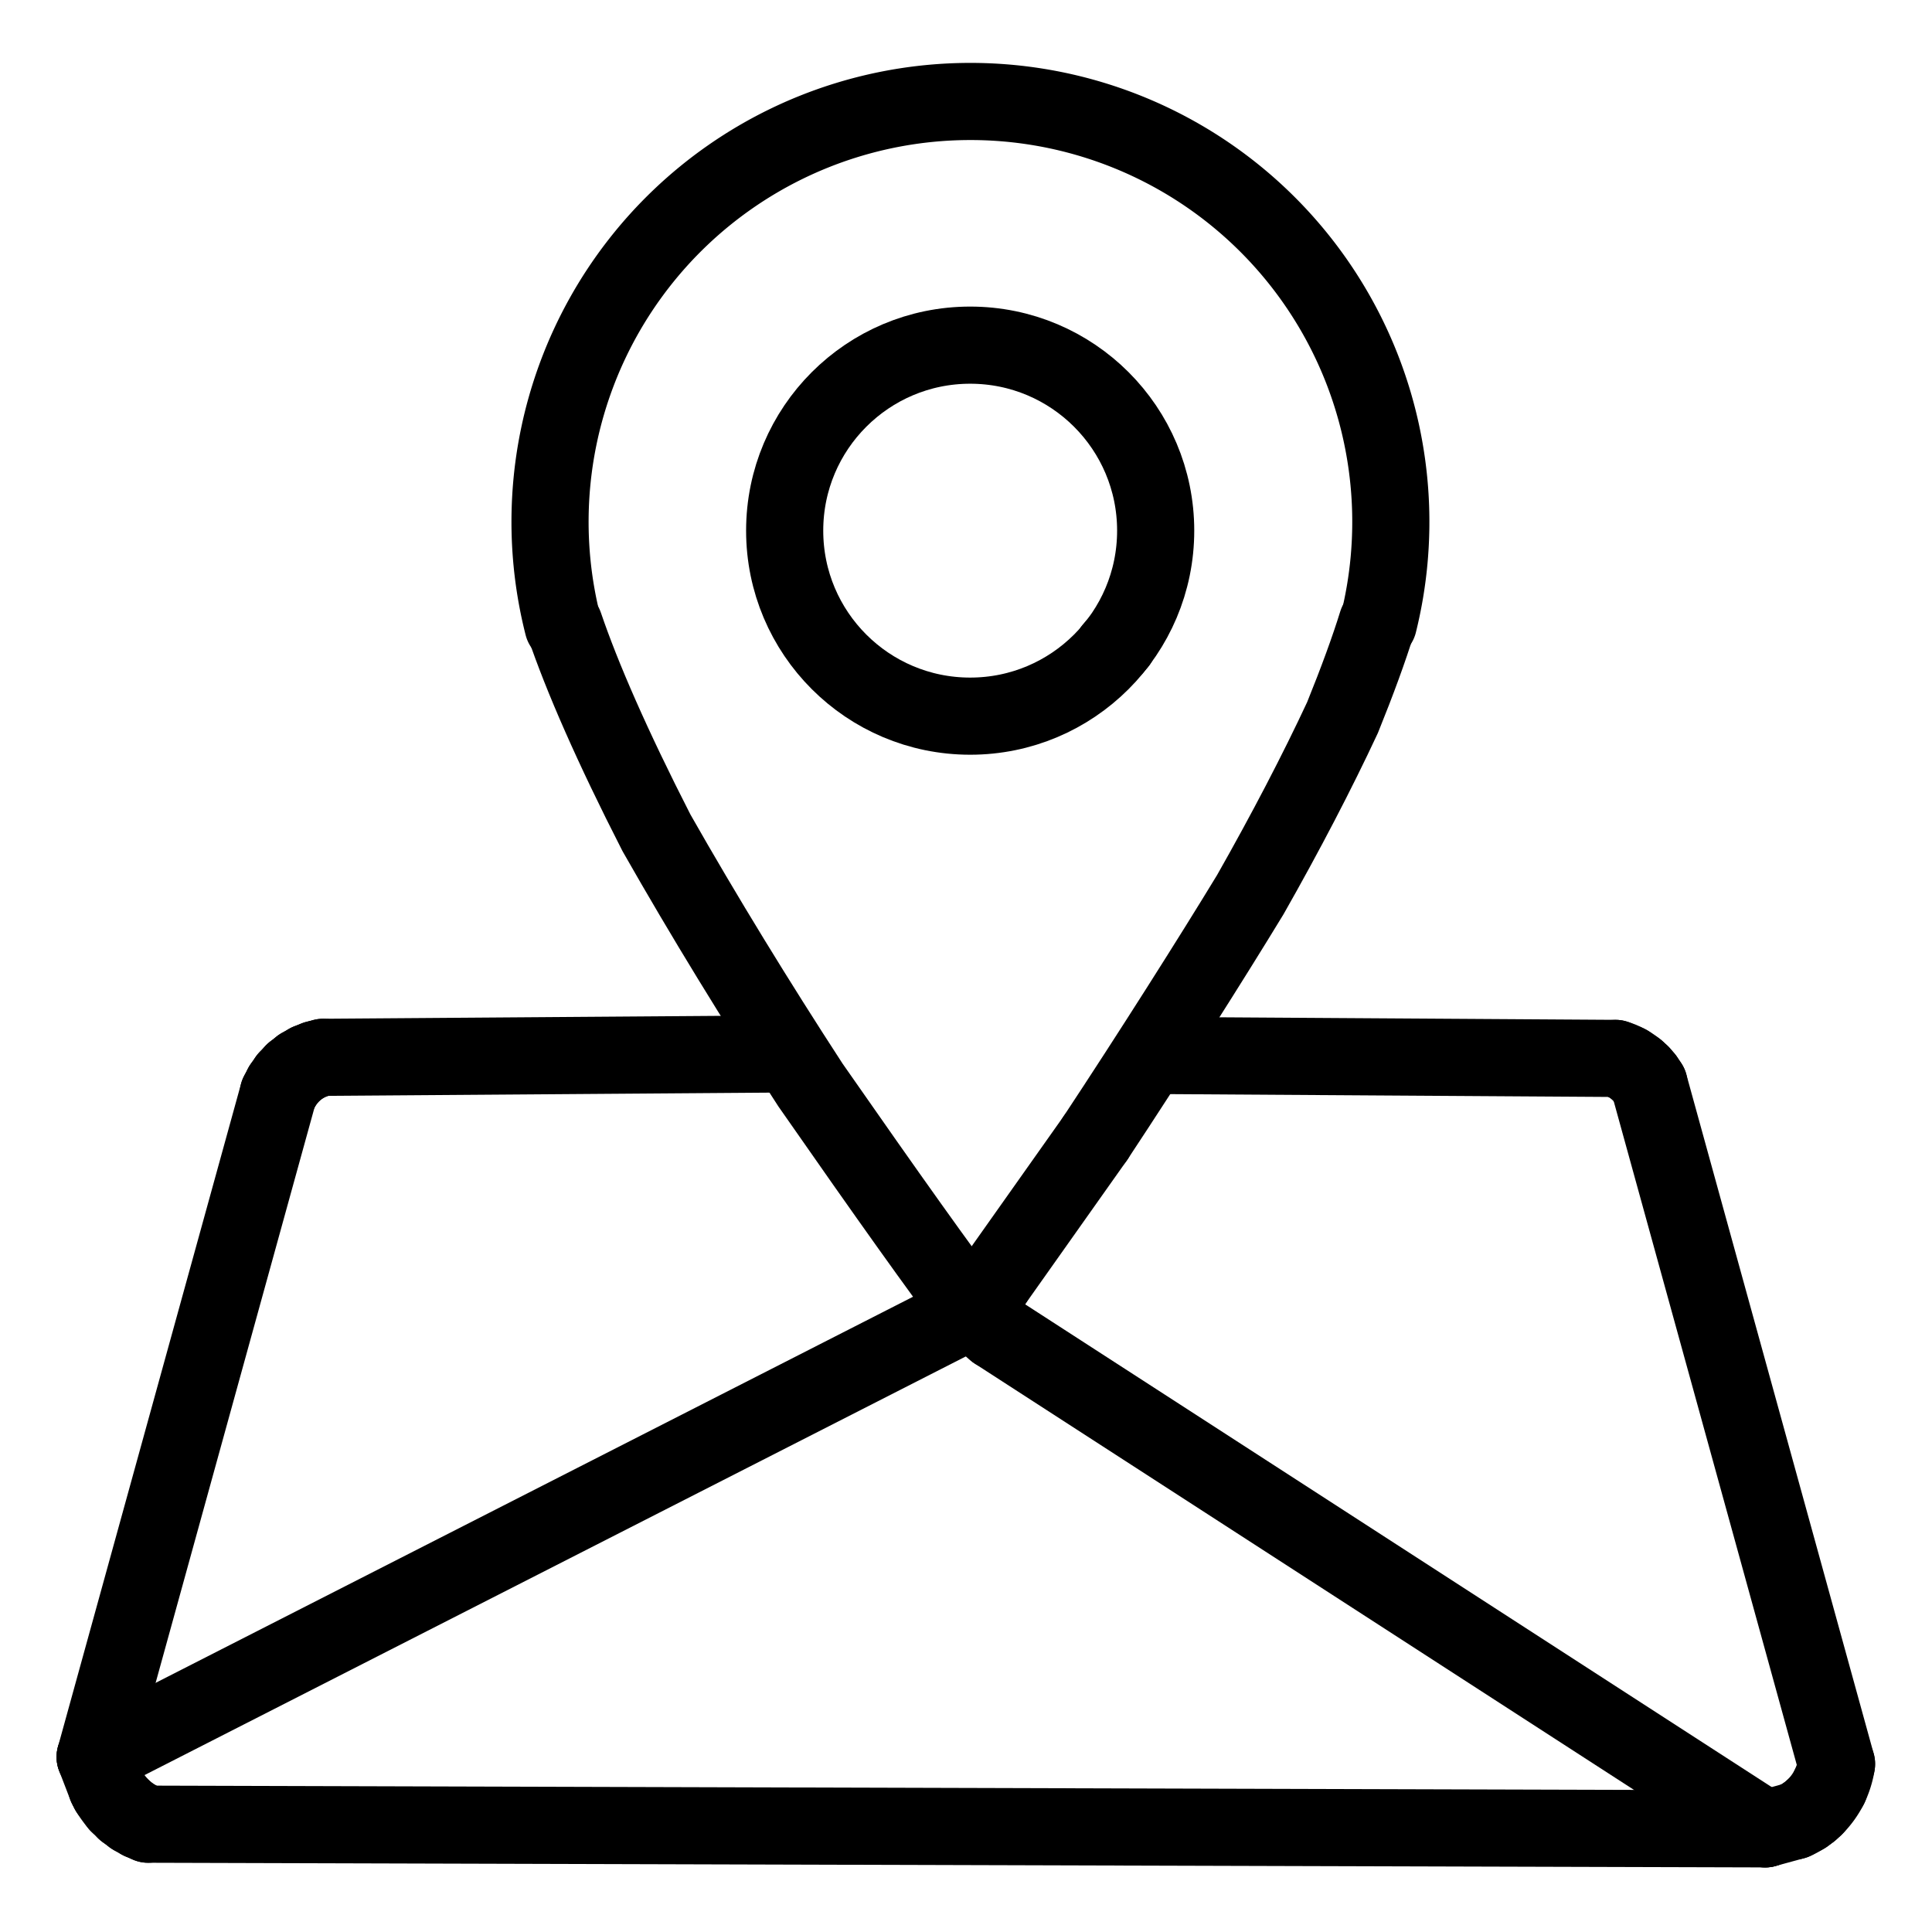 <?xml version="1.0" encoding="UTF-8"?> <svg xmlns="http://www.w3.org/2000/svg" width="1024" height="1024" viewBox="-51.5 -51.5 1127.0 1127.0"><g fill="none" stroke="black" stroke-width="45" stroke-linecap="round" stroke-linejoin="round"><path d="M 587.452,612.447 C 619.384,564.162 655.697,506.839 677.85,470.367 C 698.35,434.28 716.935,398.628 731.634,367.08 Q 744.684,334.845 751.828,311.773" data-line="nan" stroke-width="45.0"></path><path d="M 277.737,313.184 C 288.051,343.513 305.524,383.627 331.445,434.324 C 359.113,483.009 389.801,533.016 421.283,581.436 Q 489.881,679.937 515.052,712.883" data-line="nan" stroke-width="45.0"></path><path d="M 529.308,725.021 L 978.223,1015.324" data-line="0.0" stroke-width="45.0"></path><path d="M 10.595,990.556 L 11.986,993.276" data-line="1.0" stroke-width="45.0"></path><path d="M 11.986,993.276 A 61.698,61.698 0 0,0 17.494,1000.863" data-line="2.0" stroke-width="45.0"></path><path d="M 17.494,1000.863 L 21.534,1004.812" data-line="3.0" stroke-width="45.0"></path><path d="M 21.534,1004.812 L 25.923,1008.109" data-line="4.0" stroke-width="45.0"></path><path d="M 25.923,1008.109 L 30.436,1010.675" data-line="5.0" stroke-width="45.0"></path><path d="M 30.436,1010.675 L 34.911,1012.609" data-line="6.0" stroke-width="45.0"></path><path d="M 34.911,1012.609 L 978.223,1015.324" data-line="7.0" stroke-width="45.0"></path><path d="M 515.052,712.883 L 4.0,973.405" data-line="8.0" stroke-width="45.0"></path><path d="M 890.848,565.904 L 619.384,564.162" data-line="9.0" stroke-width="45.0"></path><path d="M 890.848,565.904 C 893.553,566.76 895.031,567.283 897.951,568.877" data-line="10.0" stroke-width="45.0"></path><path d="M 897.951,568.877 A 40.371,40.371 0 0,1 903.204,572.499" data-line="11.0" stroke-width="45.0"></path><path d="M 903.204,572.499 L 905.771,574.857" data-line="12.0" stroke-width="45.0"></path><path d="M 905.771,574.857 L 908.171,577.653" data-line="13.0" stroke-width="45.0"></path><path d="M 908.171,577.653 L 910.477,581.095" data-line="14.0" stroke-width="45.0"></path><path d="M 910.477,581.095 L 1019.812,977.472" data-line="15.0" stroke-width="45.0"></path><path d="M 1019.816,977.473 A 47.353,47.353 0 0,1 1015.73,990.636" data-line="16.0" stroke-width="45.0"></path><path d="M 1015.733,990.638 A 45.486,45.486 0 0,1 1007.079,1002.652" data-line="17.0" stroke-width="45.0"></path><path d="M 1007.081,1002.654 L 1004.457,1005.03" data-line="18.0" stroke-width="45.0"></path><path d="M 1004.457,1005.03 L 1001.426,1007.282" data-line="19.0" stroke-width="45.0"></path><path d="M 1001.426,1007.282 A 44.027,44.027 0 0,1 995.081,1010.718" data-line="20.0" stroke-width="45.0"></path><path d="M 995.081,1010.718 L 978.223,1015.324" data-line="21.0" stroke-width="45.0"></path><path d="M 110.841,586.524 L 4.0,973.405" data-line="23.0" stroke-width="45.0"></path><path d="M 110.841,586.524 L 113.129,582.115" data-line="24.0" stroke-width="45.0"></path><path d="M 113.129,582.115 L 116.081,577.876" data-line="25.0" stroke-width="45.0"></path><path d="M 116.081,577.876 L 119.757,573.941" data-line="26.0" stroke-width="45.0"></path><path d="M 119.757,573.941 L 123.915,570.673" data-line="27.0" stroke-width="45.0"></path><path d="M 123.915,570.673 L 128.332,568.147" data-line="28.0" stroke-width="45.0"></path><path d="M 128.332,568.147 L 132.743,566.392" data-line="29.0" stroke-width="45.0"></path><path d="M 132.743,566.392 L 136.996,565.278" data-line="30.0" stroke-width="45.0"></path><path d="M 136.996,565.278 L 409.003,563.287" data-line="31.0" stroke-width="45.0"></path><path d="M 529.308,725.021 L 515.052,712.883" data-line="32.0" stroke-width="45.0"></path><path d="M 528.104,696.35 L 515.052,712.883" data-line="33.0" stroke-width="45.0"></path><path d="M 10.595,990.556 L 4.0,973.405" data-line="34.0" stroke-width="45.0"></path><path d="M 528.104,696.35 L 587.452,612.447" data-line="37.0" stroke-width="45.0"></path><circle cx="514.435" cy="258.048" r="108.21" data-line="38.0" stroke-width="45.0"></circle><path d="M 597.394,327.263 L 600.808,323.33" data-line="39.0" stroke-width="45.0"></path><path d="M 752.601,311.965 A 245.231,245.231 0 1,0 276.925,313.391" data-line="40.0" stroke-width="45.0"></path></g></svg> 